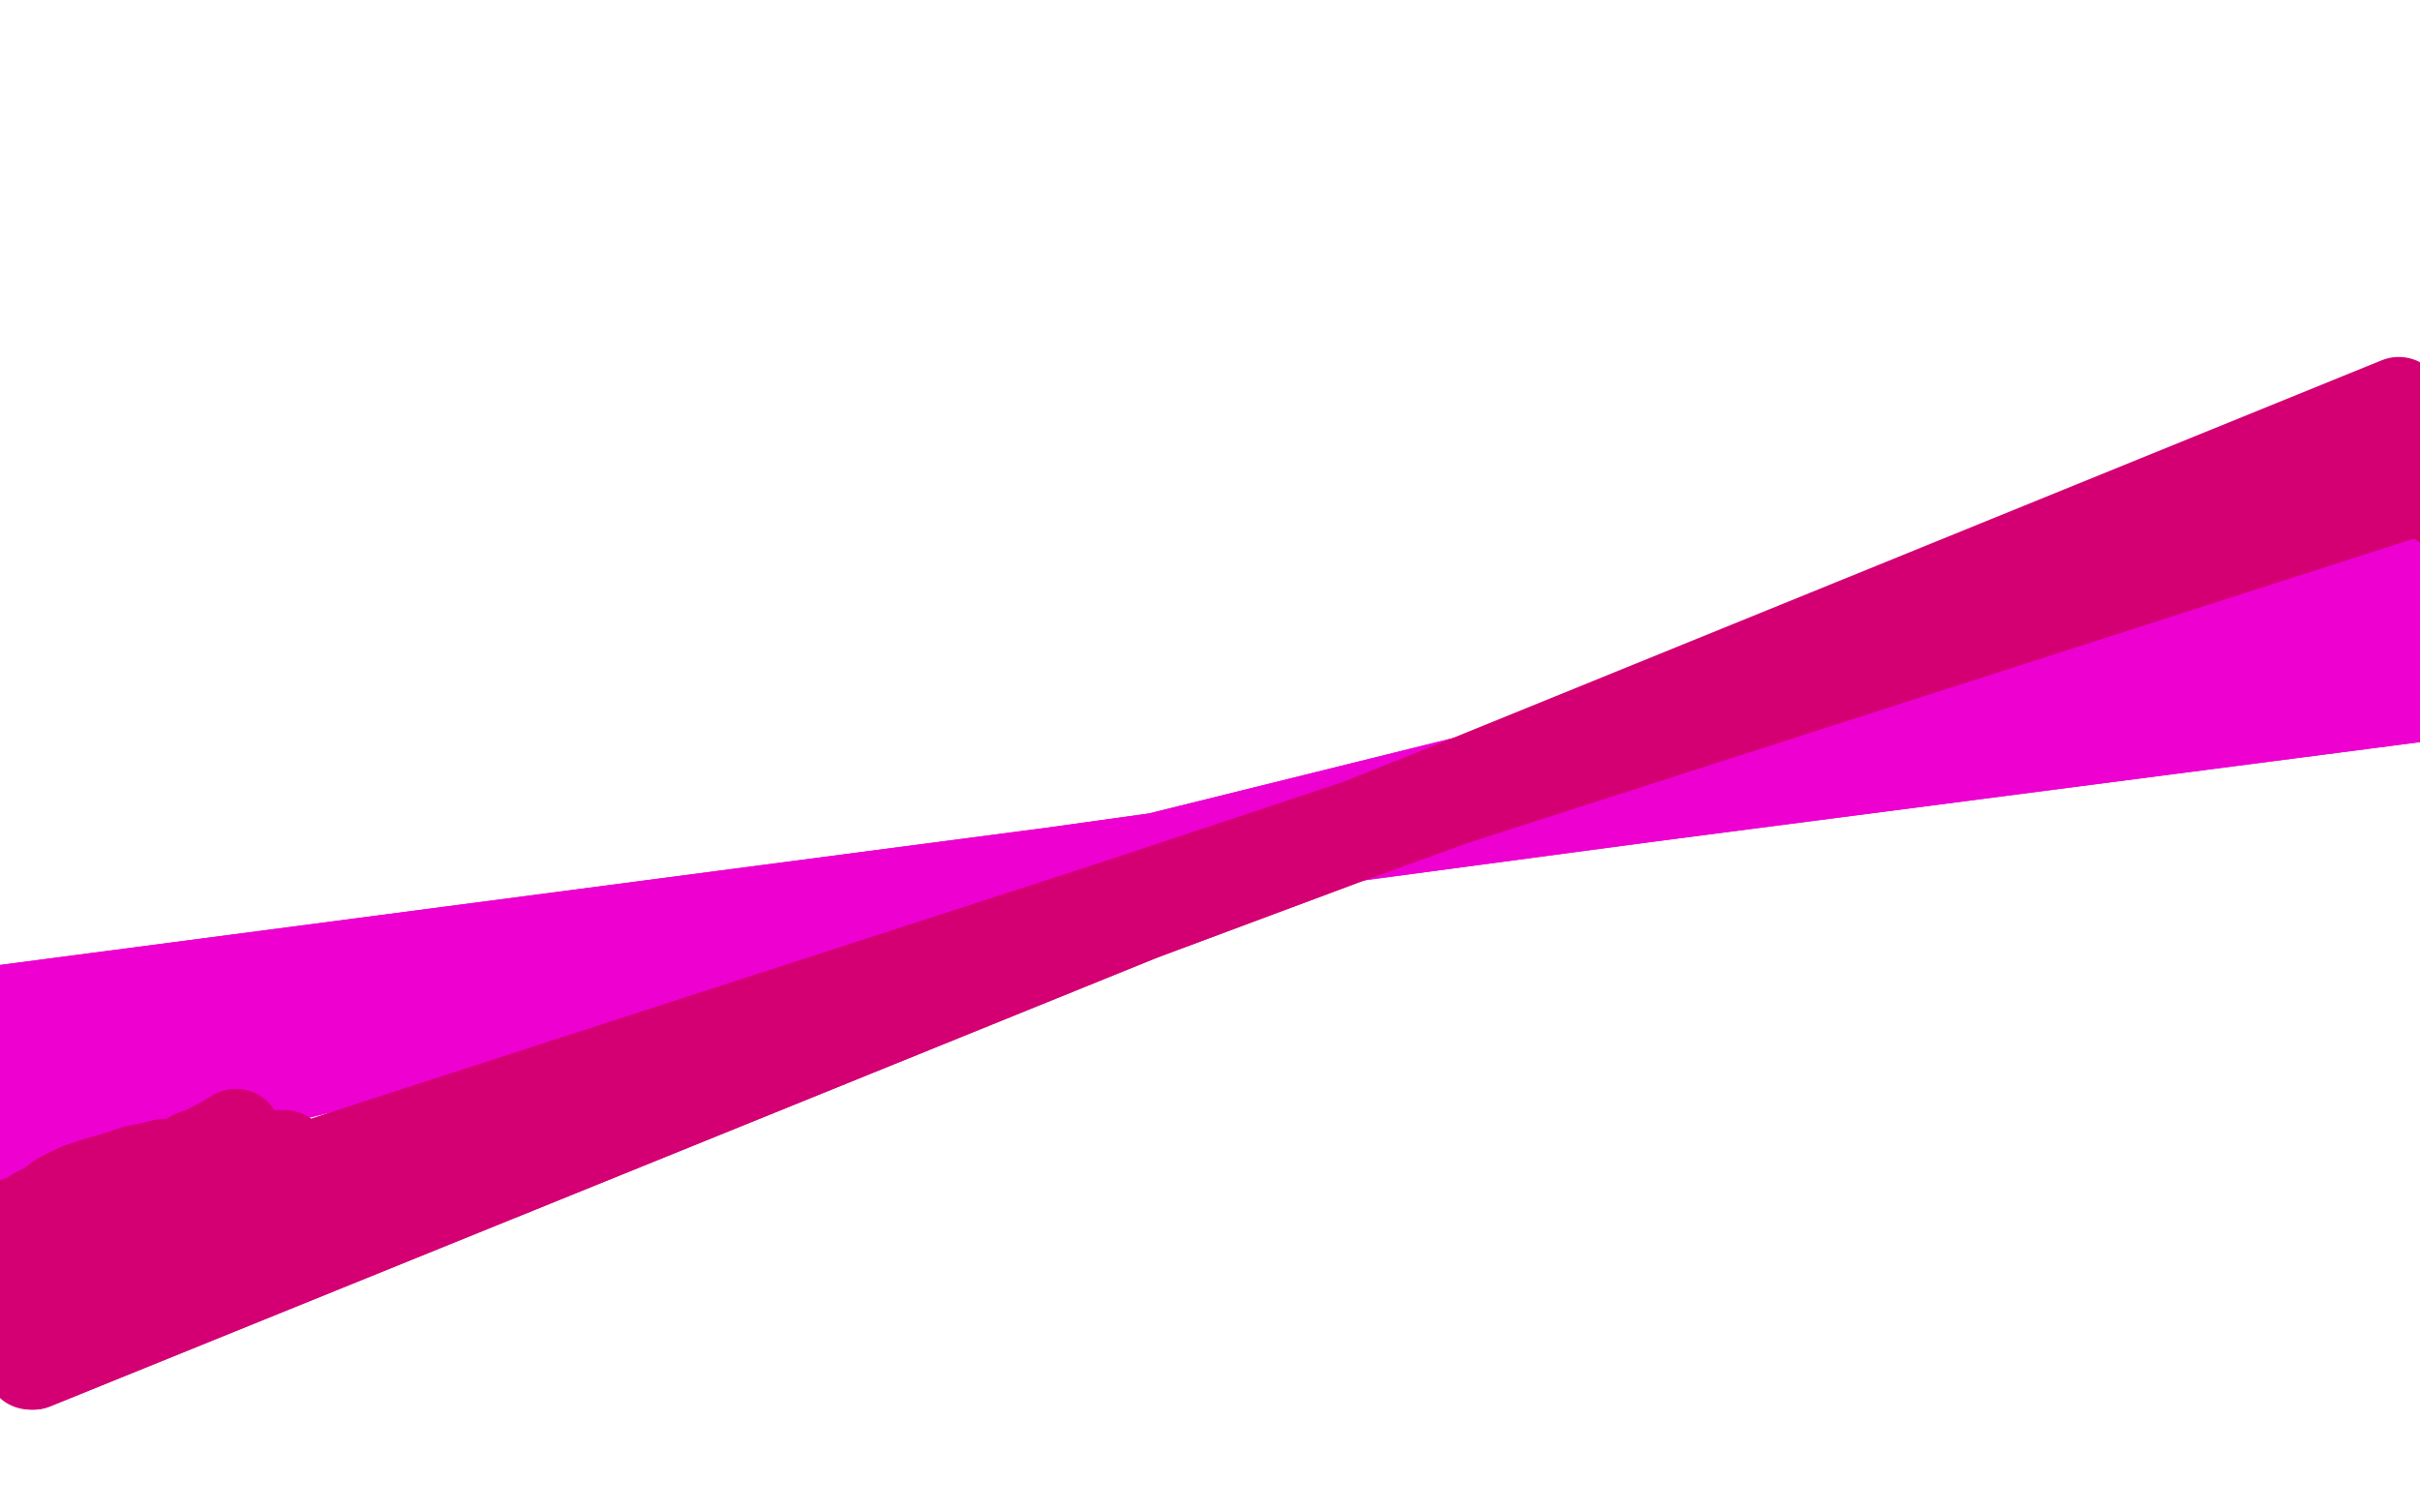 <?xml version="1.0" standalone="no"?>
<!DOCTYPE svg PUBLIC "-//W3C//DTD SVG 1.1//EN"
"http://www.w3.org/Graphics/SVG/1.1/DTD/svg11.dtd">

<svg width="800" height="500" version="1.1" xmlns="http://www.w3.org/2000/svg" xmlns:xlink="http://www.w3.org/1999/xlink" style="stroke-antialiasing: false"><desc>This SVG has been created on https://colorillo.com/</desc><rect x='0' y='0' width='800' height='500' style='fill: rgb(255,255,255); stroke-width:0' /><polyline points="816,233 817,228 817,228 1,334 1,334 817,227 817,227 1,336 1,336 818,225 818,225 0,337 0,337 818,223 818,223 0,339 0,339 818,222 818,222 -1,341 -1,341 818,221 818,221 -2,343 -2,343 818,219 818,219 -3,345 -3,345 818,217 -3,347 818,215 -4,349 818,212 -5,351 818,210 -6,353 818,208 -6,355 818,206 -6,357 819,204 -7,359 819,203 -7,360 819,201 -7,361 819,200 -8,362 819,199 -8,363 819,196 -8,366 819,195 -9,367 819,194 -9,368 819,193 -9,369 819,192 -9,370 819,191 -9,371 819,189 -10,372 819,188 -10,372 819,187 -10,373 819,186 -10,374 819,185 -10,374 819,184 -10,375 819,183 -10,376 819,182 -10,377 819,181 -10,377 819,181 -10,378 818,180 -10,379 818,178 -10,380 818,178 -10,380 818,177 -10,381 817,176 -10,382" style="fill: none; stroke: #ed00d0; stroke-width: 30; stroke-linejoin: round; stroke-linecap: round; stroke-antialiasing: false; stroke-antialias: 0; opacity: 1.0"/>
<polyline points="816,233 817,228 817,228 1,334 1,334 817,227 817,227 1,336 1,336 818,225 818,225 0,337 0,337 818,223 818,223 0,339 0,339 818,222 818,222 -1,341 -1,341 818,221 818,221 -2,343 -2,343 818,219 818,219 -3,345 818,217 -3,347 818,215 -4,349 818,212 -5,351 818,210 -6,353 818,208 -6,355 818,206 -6,357 819,204 -7,359 819,203 -7,360 819,201 -7,361 819,200 -8,362 819,199 -8,363 819,196 -8,366 819,195 -9,367 819,194 -9,368 819,193 -9,369 819,192 -9,370 819,191 -9,371 819,189 -10,372 819,188 -10,372 819,187 -10,373 819,186 -10,374 819,185 -10,374 819,184 -10,375 819,183 -10,376 819,182 -10,377 819,181 -10,377 819,181 -10,378 818,180 -10,379 818,178 -10,380 818,178 -10,380 818,177 -10,381 817,176 -10,382 817,176 -10,382" style="fill: none; stroke: #ed00d0; stroke-width: 30; stroke-linejoin: round; stroke-linecap: round; stroke-antialiasing: false; stroke-antialias: 0; opacity: 1.0"/>
<polyline points="807,166 805,160 805,160 6,417 6,417 805,158 805,158 6,417 6,417 805,158 6,418 804,157 6,419 804,157 6,420 804,156 6,420 803,155 6,421 803,155 6,421 803,155 6,422 803,154 5,423 803,154 5,423 803,154 5,424 803,153 5,425 803,153 4,426 802,152 4,427 802,152 4,427 801,152 4,428 801,152 4,429 801,152 4,430 801,151 4,431 801,151 4,431 800,151 4,433 800,151 4,433 799,150 4,434 799,149 4,435 799,149 4,437 799,149 4,437 798,148 5,438 797,147 5,439 797,147 5,440 797,146 6,441 797,146 6,441 797,144 6,442 796,144 6,443 796,142 7,444 796,141 7,445 795,139 8,445 795,139 8,446 795,137 9,447 794,136 10,448 794,136 10,449 793,135 11,450 793,134 11,451" style="fill: none; stroke: #d40073; stroke-width: 30; stroke-linejoin: round; stroke-linecap: round; stroke-antialiasing: false; stroke-antialias: 0; opacity: 1.0"/>
<polyline points="807,166 805,160 805,160 6,417 6,417 805,158 805,158 6,417 805,158 6,418 804,157 6,419 804,157 6,420 804,156 6,420 803,155 6,421 803,155 6,421 803,155 6,422 803,154 5,423 803,154 5,423 803,154 5,424 803,153 5,425 803,153 4,426 802,152 4,427 802,152 4,427 801,152 4,428 801,152 4,429 801,152 4,430 801,151 4,431 801,151 4,431 800,151 4,433 800,151 4,433 799,150 4,434 799,149 4,435 799,149 4,437 799,149 4,437 798,148 5,438 797,147 5,439 797,147 5,440 797,146 6,441 797,146 6,441 797,144 6,442 796,144 6,443 796,142 7,444 796,141 7,445 795,139 8,445 795,139 8,446 795,137 9,447 794,136 10,448 794,136 10,449 793,135 11,450 793,134 11,451 793,133 11,451 10,451" style="fill: none; stroke: #d40073; stroke-width: 30; stroke-linejoin: round; stroke-linecap: round; stroke-antialiasing: false; stroke-antialias: 0; opacity: 1.0"/>
<polyline points="78,375 73,378 73,378 71,379 71,379 69,380 69,380 67,381 67,381 64,382 64,382 62,384 62,384 59,385 59,385 57,386 55,387 53,388 52,389 50,390 48,390 46,391 44,392 42,392 40,393 39,394 37,395 36,395 34,396 33,397 31,399 28,402 25,404 21,406 17,408 14,410 11,411 8,412 5,413 2,414 -1,414 -5,414 -8,415 -10,416 -12,417 -14,417 -16,417 -17,416 -18,416 -19,417 -19,417 -18,417 -18,417 -16,416 -15,415 -12,414 -8,412 -5,410 -2,408 1,407 3,406 6,404 9,403 12,401 16,399 20,396 26,393 32,391 39,389 45,387 50,386 54,385 59,385 63,385 66,384 69,383 71,383 74,383 76,382 79,382 83,382 86,383 88,382 91,382 93,382 94,382" style="fill: none; stroke: #d40073; stroke-width: 30; stroke-linejoin: round; stroke-linecap: round; stroke-antialiasing: false; stroke-antialias: 0; opacity: 1.0"/>
<polyline points="78,375 73,378 73,378 71,379 71,379 69,380 69,380 67,381 67,381 64,382 64,382 62,384 62,384 59,385 57,386 55,387 53,388 52,389 50,390 48,390 46,391 44,392 42,392 40,393 39,394 37,395 36,395 34,396 33,397 31,399 28,402 25,404 21,406 17,408 14,410 11,411 8,412 5,413 2,414 -1,414 -5,414 -8,415 -10,416 -12,417 -14,417 -16,417 -17,416 -18,416 -19,417 -19,417 -18,417 -18,417 -16,416 -15,415 -12,414 -8,412 -5,410 -2,408 1,407 3,406 6,404 9,403 12,401 16,399 20,396 26,393 32,391 39,389 45,387 50,386 54,385 59,385 63,385 66,384 69,383 71,383 74,383 76,382 79,382 83,382 86,383 88,382 91,382 93,382 94,382" style="fill: none; stroke: #d40073; stroke-width: 30; stroke-linejoin: round; stroke-linecap: round; stroke-antialiasing: false; stroke-antialias: 0; opacity: 1.0"/>
</svg>
